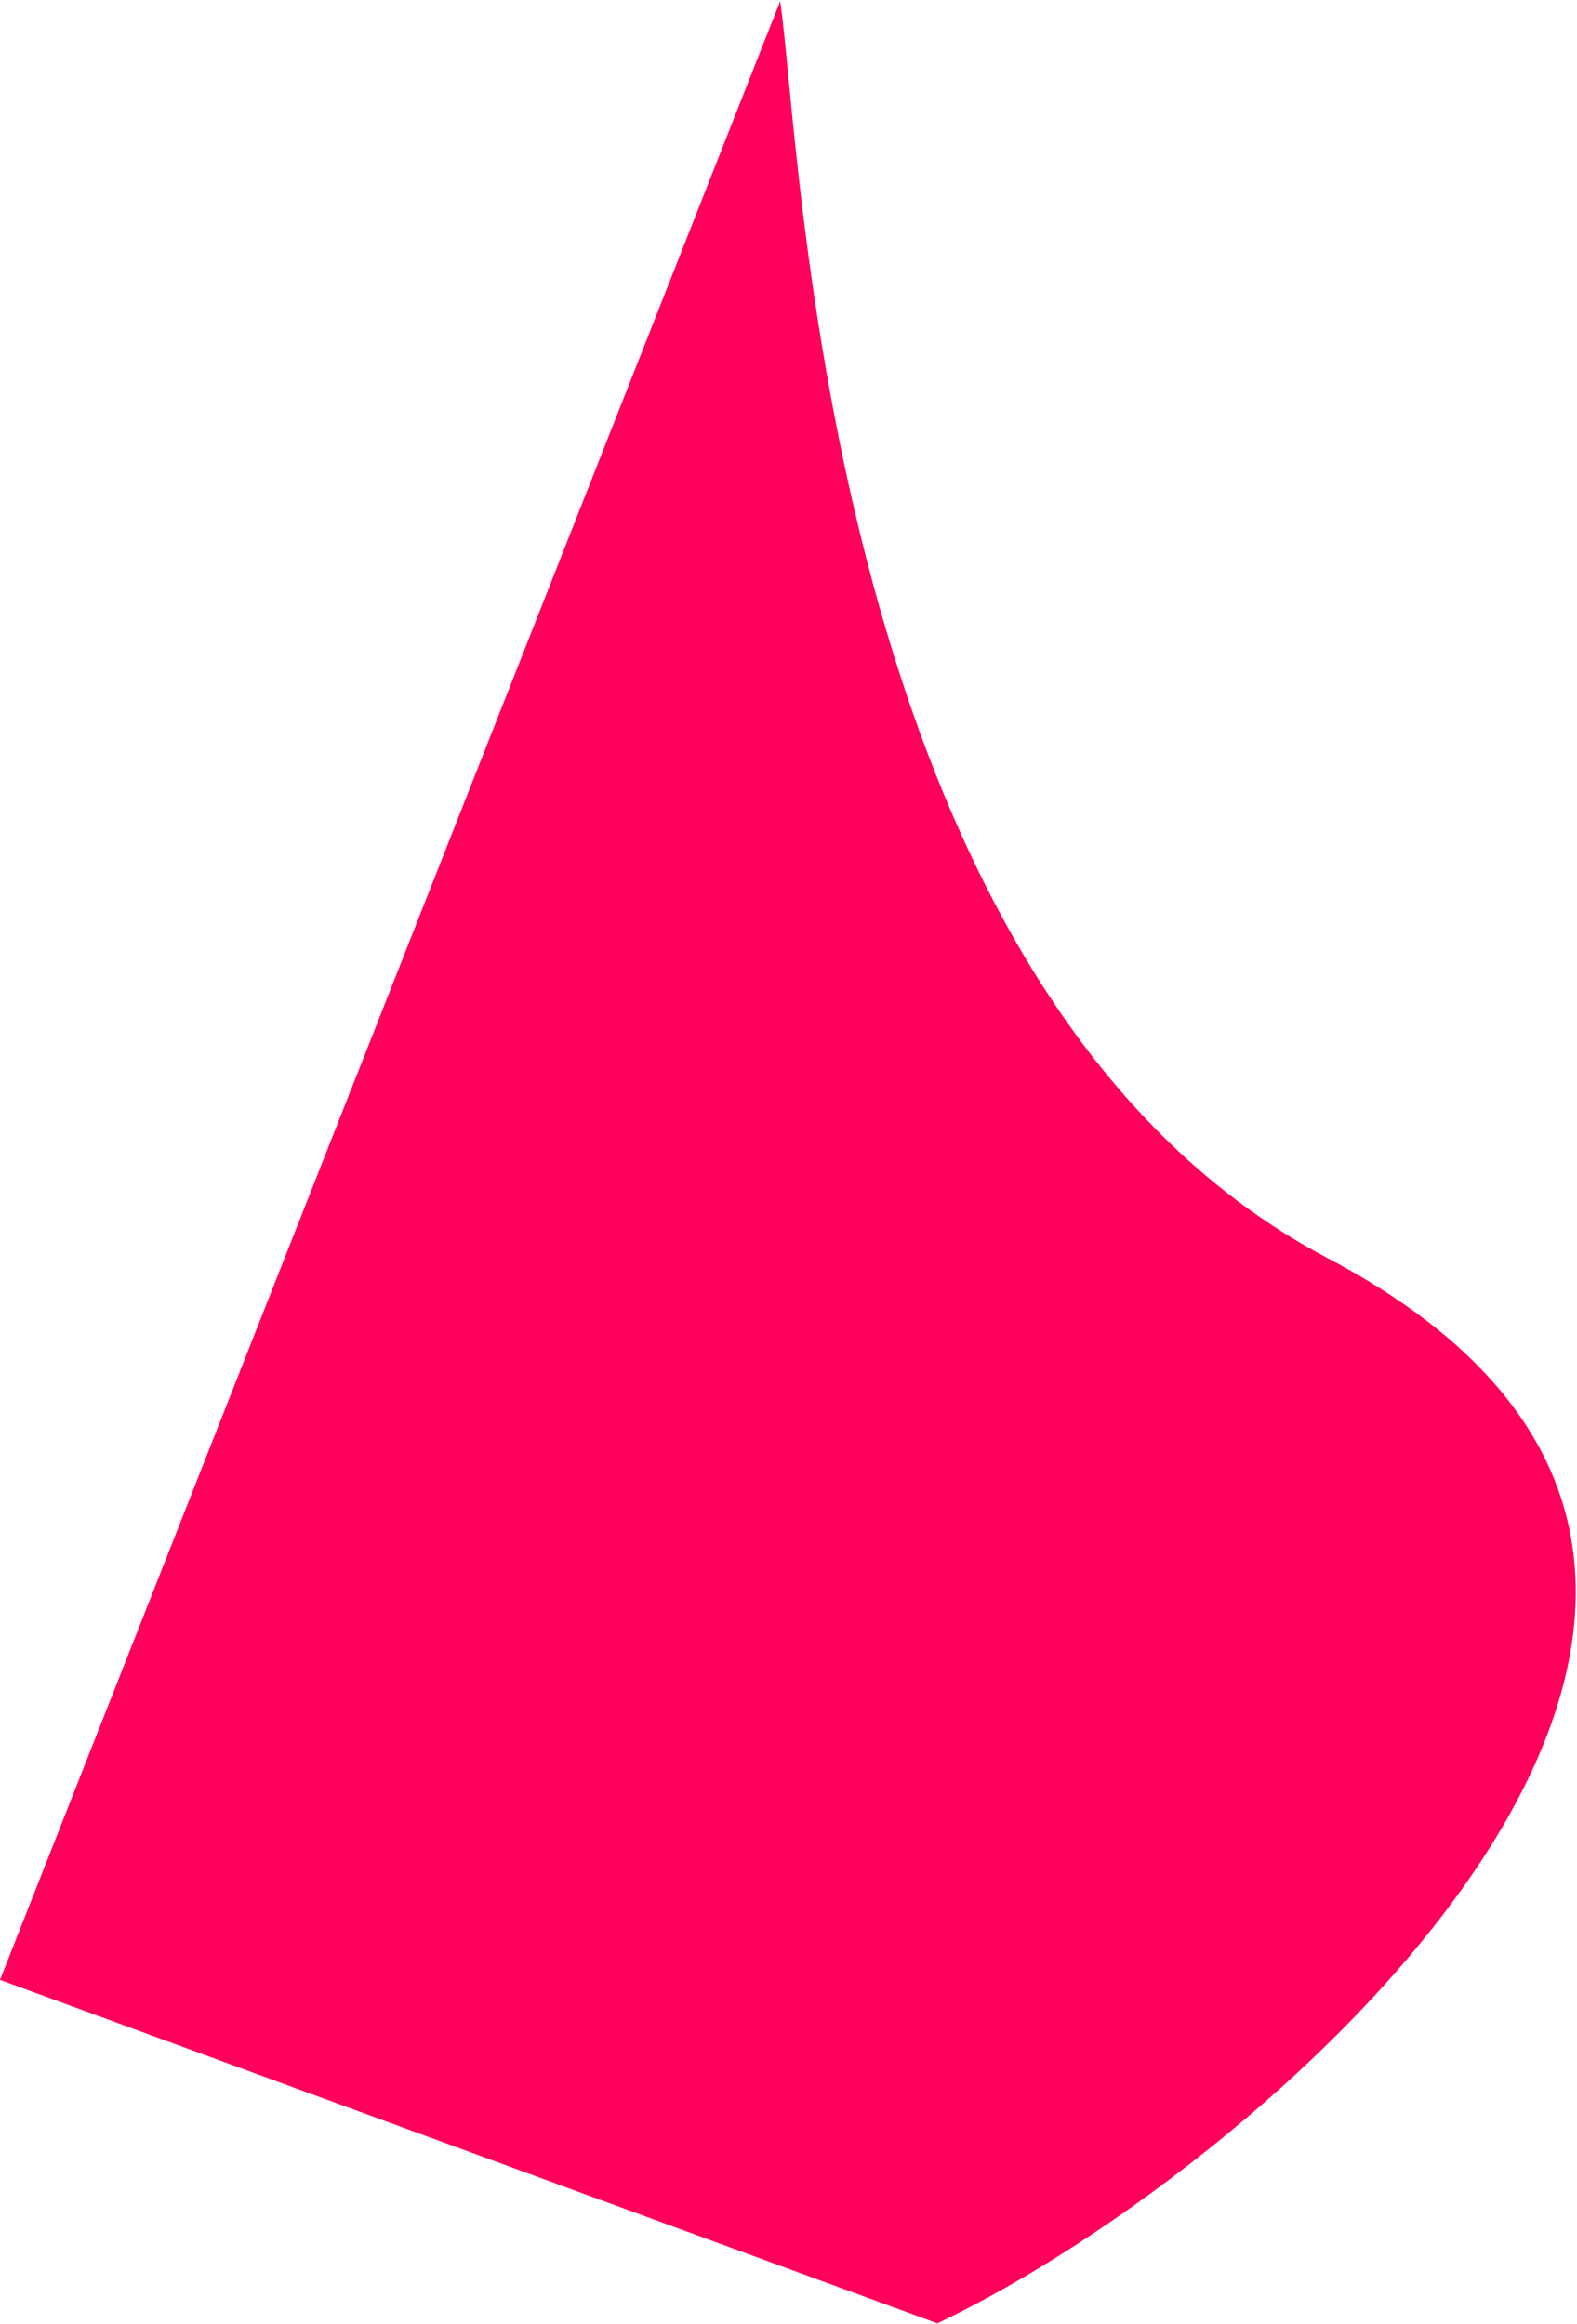 <?xml version="1.0" encoding="UTF-8"?> <svg xmlns="http://www.w3.org/2000/svg" width="853" height="1257" viewBox="0 0 853 1257" fill="none"> <path d="M718.108 680.484C1046.67 853.658 691.608 1168.99 507.012 1256.63L2.3449e-05 1070.87L421.991 0.65C433.541 76.144 445.029 536.554 718.108 680.484Z" fill="#FF005C"></path> </svg> 